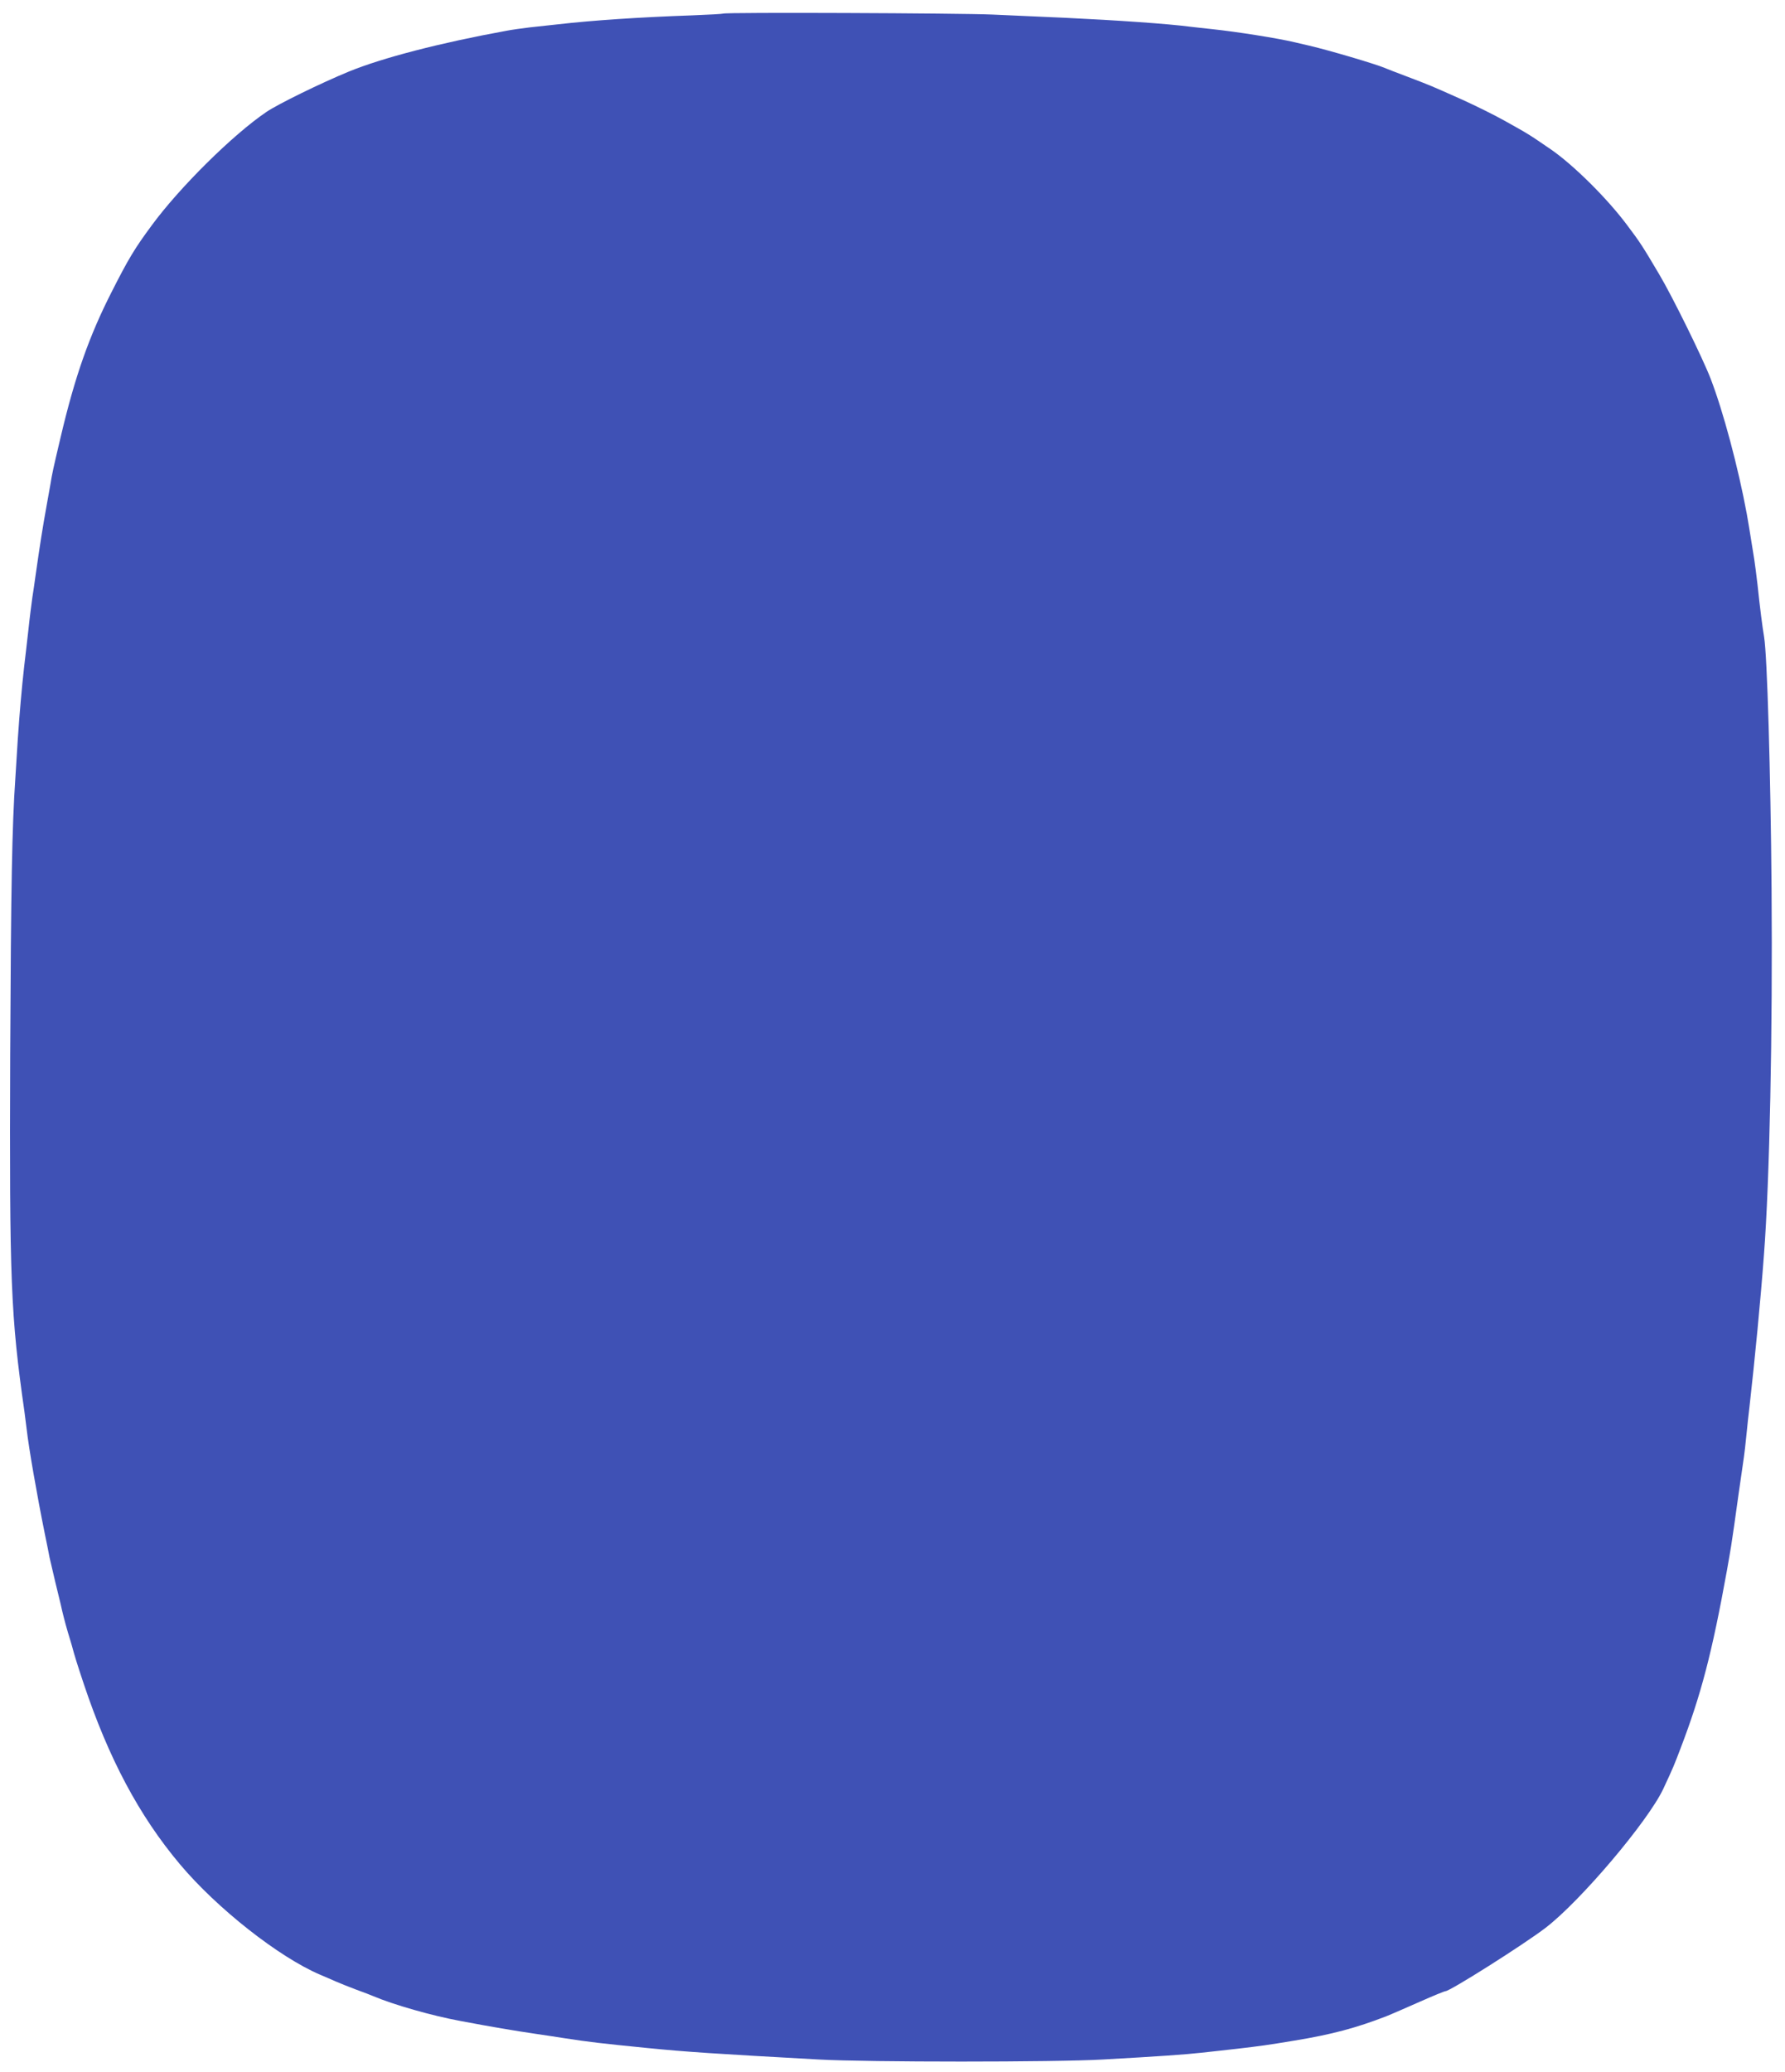 <?xml version="1.0" standalone="no"?>
<!DOCTYPE svg PUBLIC "-//W3C//DTD SVG 20010904//EN"
 "http://www.w3.org/TR/2001/REC-SVG-20010904/DTD/svg10.dtd">
<svg version="1.0" xmlns="http://www.w3.org/2000/svg"
 width="1103pt" height="1280pt" viewBox="0 0 1103 1280"
 preserveAspectRatio="xMidYMid meet">
<g transform="translate(0,1280) scale(0.1,-0.1)"
fill="#3f51b5" stroke="none">
<path d="M4469 12716 c-2 -2 -89 -7 -194 -11 -320 -11 -616 -31 -825 -55 -47
-5 -125 -14 -175 -19 -49 -6 -115 -15 -145 -21 -412 -75 -769 -168 -974 -252
-175 -72 -438 -201 -509 -249 -207 -140 -537 -466 -710 -702 -105 -142 -143
-205 -247 -410 -138 -271 -226 -519 -314 -892 -47 -199 -54 -230 -65 -300 -6
-33 -15 -86 -21 -117 -28 -156 -41 -238 -71 -448 -5 -36 -13 -94 -19 -130 -5
-36 -17 -128 -25 -205 -9 -77 -20 -178 -26 -225 -15 -135 -28 -283 -39 -445
-5 -82 -12 -190 -15 -240 -21 -306 -27 -668 -32 -1710 -5 -1397 3 -1611 88
-2205 5 -41 12 -91 14 -110 13 -115 62 -397 111 -640 14 -69 28 -136 30 -150
3 -14 19 -81 35 -150 17 -69 32 -132 34 -140 11 -51 27 -114 45 -175 12 -38
22 -74 24 -80 16 -61 35 -121 73 -235 154 -461 342 -815 594 -1115 229 -273
614 -576 869 -684 30 -13 73 -31 95 -41 22 -10 78 -32 125 -50 47 -17 94 -35
105 -40 127 -54 366 -122 540 -154 202 -38 320 -58 475 -81 58 -8 132 -20 165
-25 156 -24 223 -32 515 -61 240 -24 423 -36 1060 -71 300 -17 1463 -17 1755
0 343 19 512 31 610 42 50 5 151 17 225 25 136 16 176 21 350 50 231 38 380
78 566 150 33 13 126 54 208 90 81 36 152 65 158 65 28 0 485 289 618 391 216
165 634 659 728 859 63 135 67 146 107 251 126 329 194 588 286 1097 25 140
30 174 44 272 17 125 41 290 54 380 10 64 19 145 26 218 2 20 8 82 15 137 34
301 69 661 90 945 35 454 54 1374 47 2260 -6 728 -27 1439 -46 1555 -11 65
-25 174 -41 325 -6 52 -15 122 -20 155 -29 183 -41 253 -46 280 -53 287 -146
635 -224 837 -50 129 -235 505 -317 643 -106 179 -117 196 -202 309 -124 165
-329 367 -466 462 -148 101 -132 91 -291 180 -61 34 -178 92 -260 129 -197 88
-190 85 -334 140 -69 26 -134 51 -145 56 -57 24 -337 107 -465 137 -25 6 -65
15 -90 21 -105 25 -358 65 -510 81 -52 6 -113 12 -135 15 -136 18 -455 40
-770 55 -126 5 -329 15 -450 20 -205 9 -1657 15 -1666 6z"/>
</g>
</svg>
